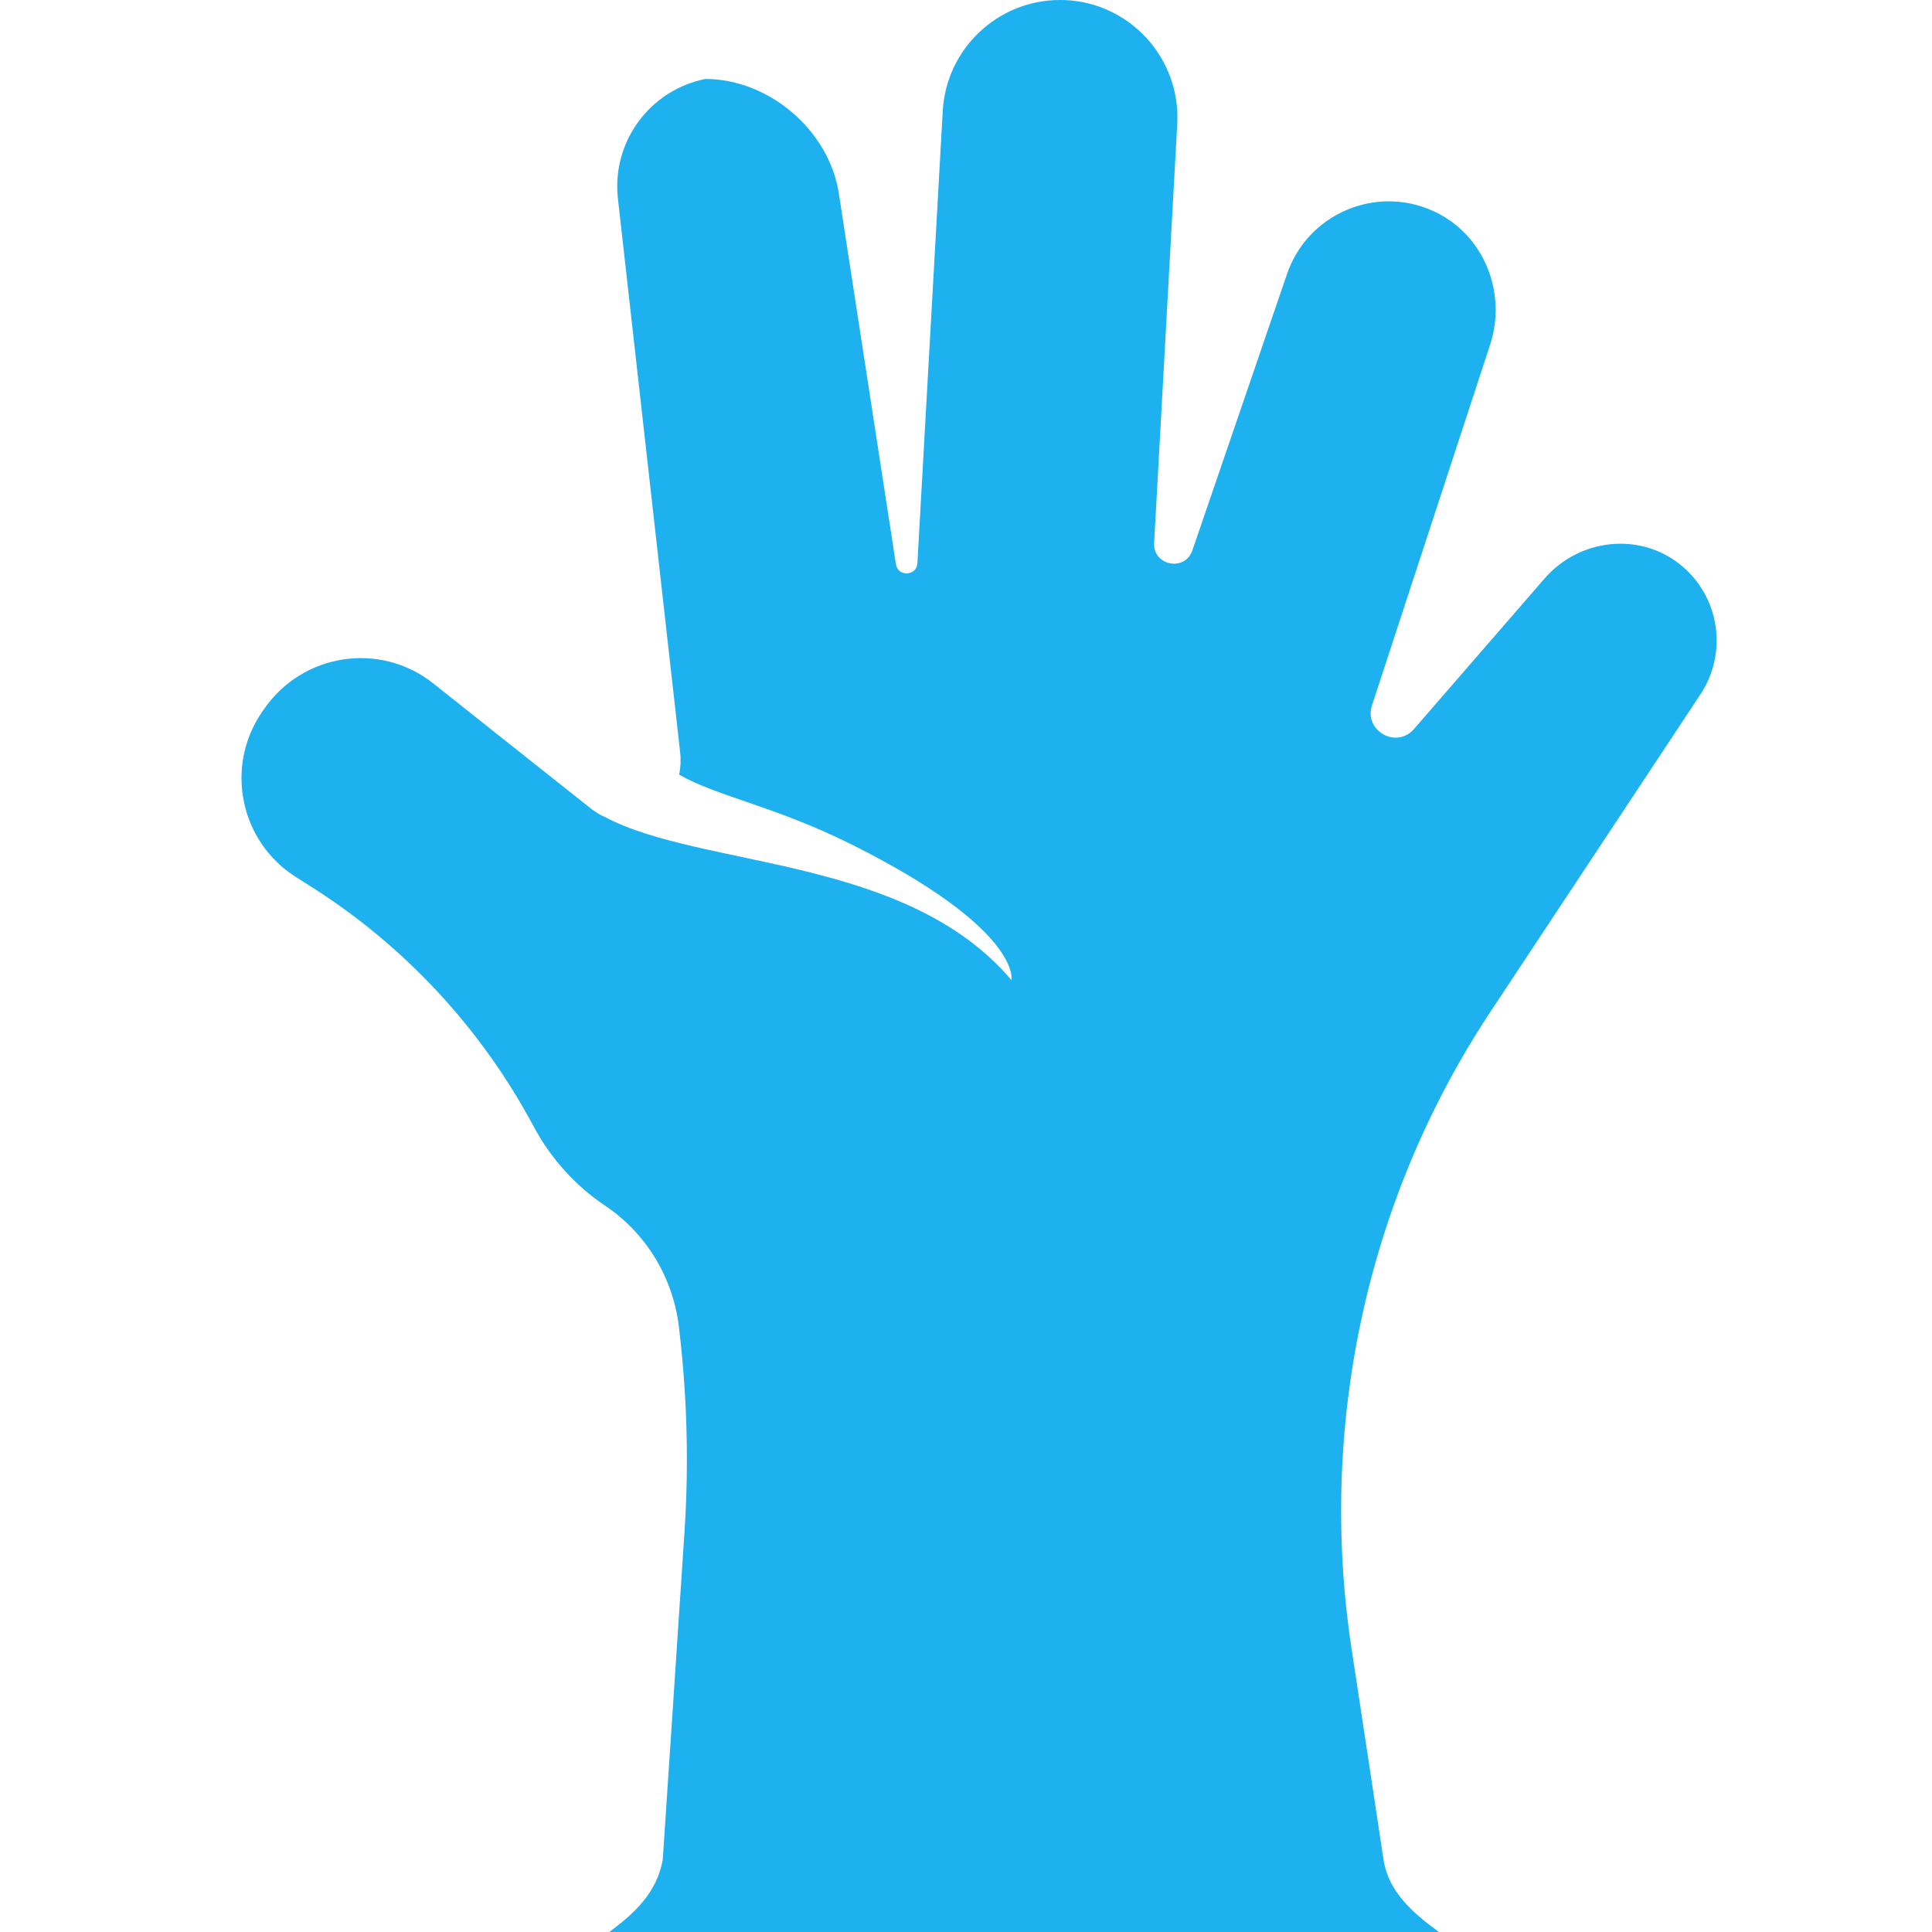 <svg width="32" height="32" viewBox="0 0 32 32" fill="none" xmlns="http://www.w3.org/2000/svg">
<path fill-rule="evenodd" clip-rule="evenodd" d="M27.822 9.345C27.143 8.807 26.152 8.926 25.583 9.582L23.42 12.075C23.128 12.411 22.586 12.103 22.725 11.681L24.68 5.712C24.965 4.845 24.577 3.88 23.747 3.499C22.785 3.056 21.657 3.544 21.317 4.539L19.75 9.115C19.628 9.474 19.095 9.37 19.116 8.991L19.499 2.053C19.558 0.968 18.719 0.045 17.636 0.001C17.61 1.40864e-06 17.584 0 17.556 0C16.531 0 15.674 0.803 15.615 1.836L15.195 9.328C15.184 9.543 14.872 9.557 14.839 9.345L13.894 3.205C13.734 2.162 12.739 1.308 11.683 1.308C10.826 1.48 10.223 2.231 10.223 3.087C10.223 3.155 10.227 3.222 10.235 3.292L11.266 12.467C11.28 12.591 11.273 12.713 11.249 12.83C11.875 13.192 12.824 13.348 14.105 13.987C16.93 15.399 16.753 16.233 16.753 16.233C15 14.167 11.631 14.388 10.015 13.53C9.939 13.498 9.865 13.453 9.796 13.399C8.97 12.745 7.989 11.966 7.177 11.32C6.295 10.62 5.006 10.817 4.367 11.754L4.337 11.797C3.719 12.703 3.976 13.942 4.902 14.527L5.131 14.672C6.711 15.668 7.979 17.048 8.838 18.656C9.124 19.19 9.531 19.641 10.023 19.97C10.702 20.426 11.145 21.157 11.244 21.969C11.332 22.701 11.377 23.438 11.377 24.173C11.377 24.576 11.364 24.978 11.337 25.381L11.055 29.633L10.977 30.806C10.875 31.358 10.503 31.694 10.092 32C14.426 32 19.498 32 23.834 32C23.394 31.68 22.999 31.332 22.916 30.806C22.857 30.415 22.798 30.024 22.739 29.633L22.384 27.295C21.832 23.64 22.625 19.9 24.653 16.808C24.666 16.787 24.68 16.767 24.695 16.745L28.165 11.5C28.624 10.804 28.483 9.87 27.822 9.345Z" fill="#1EB1F0"/>
</svg>
